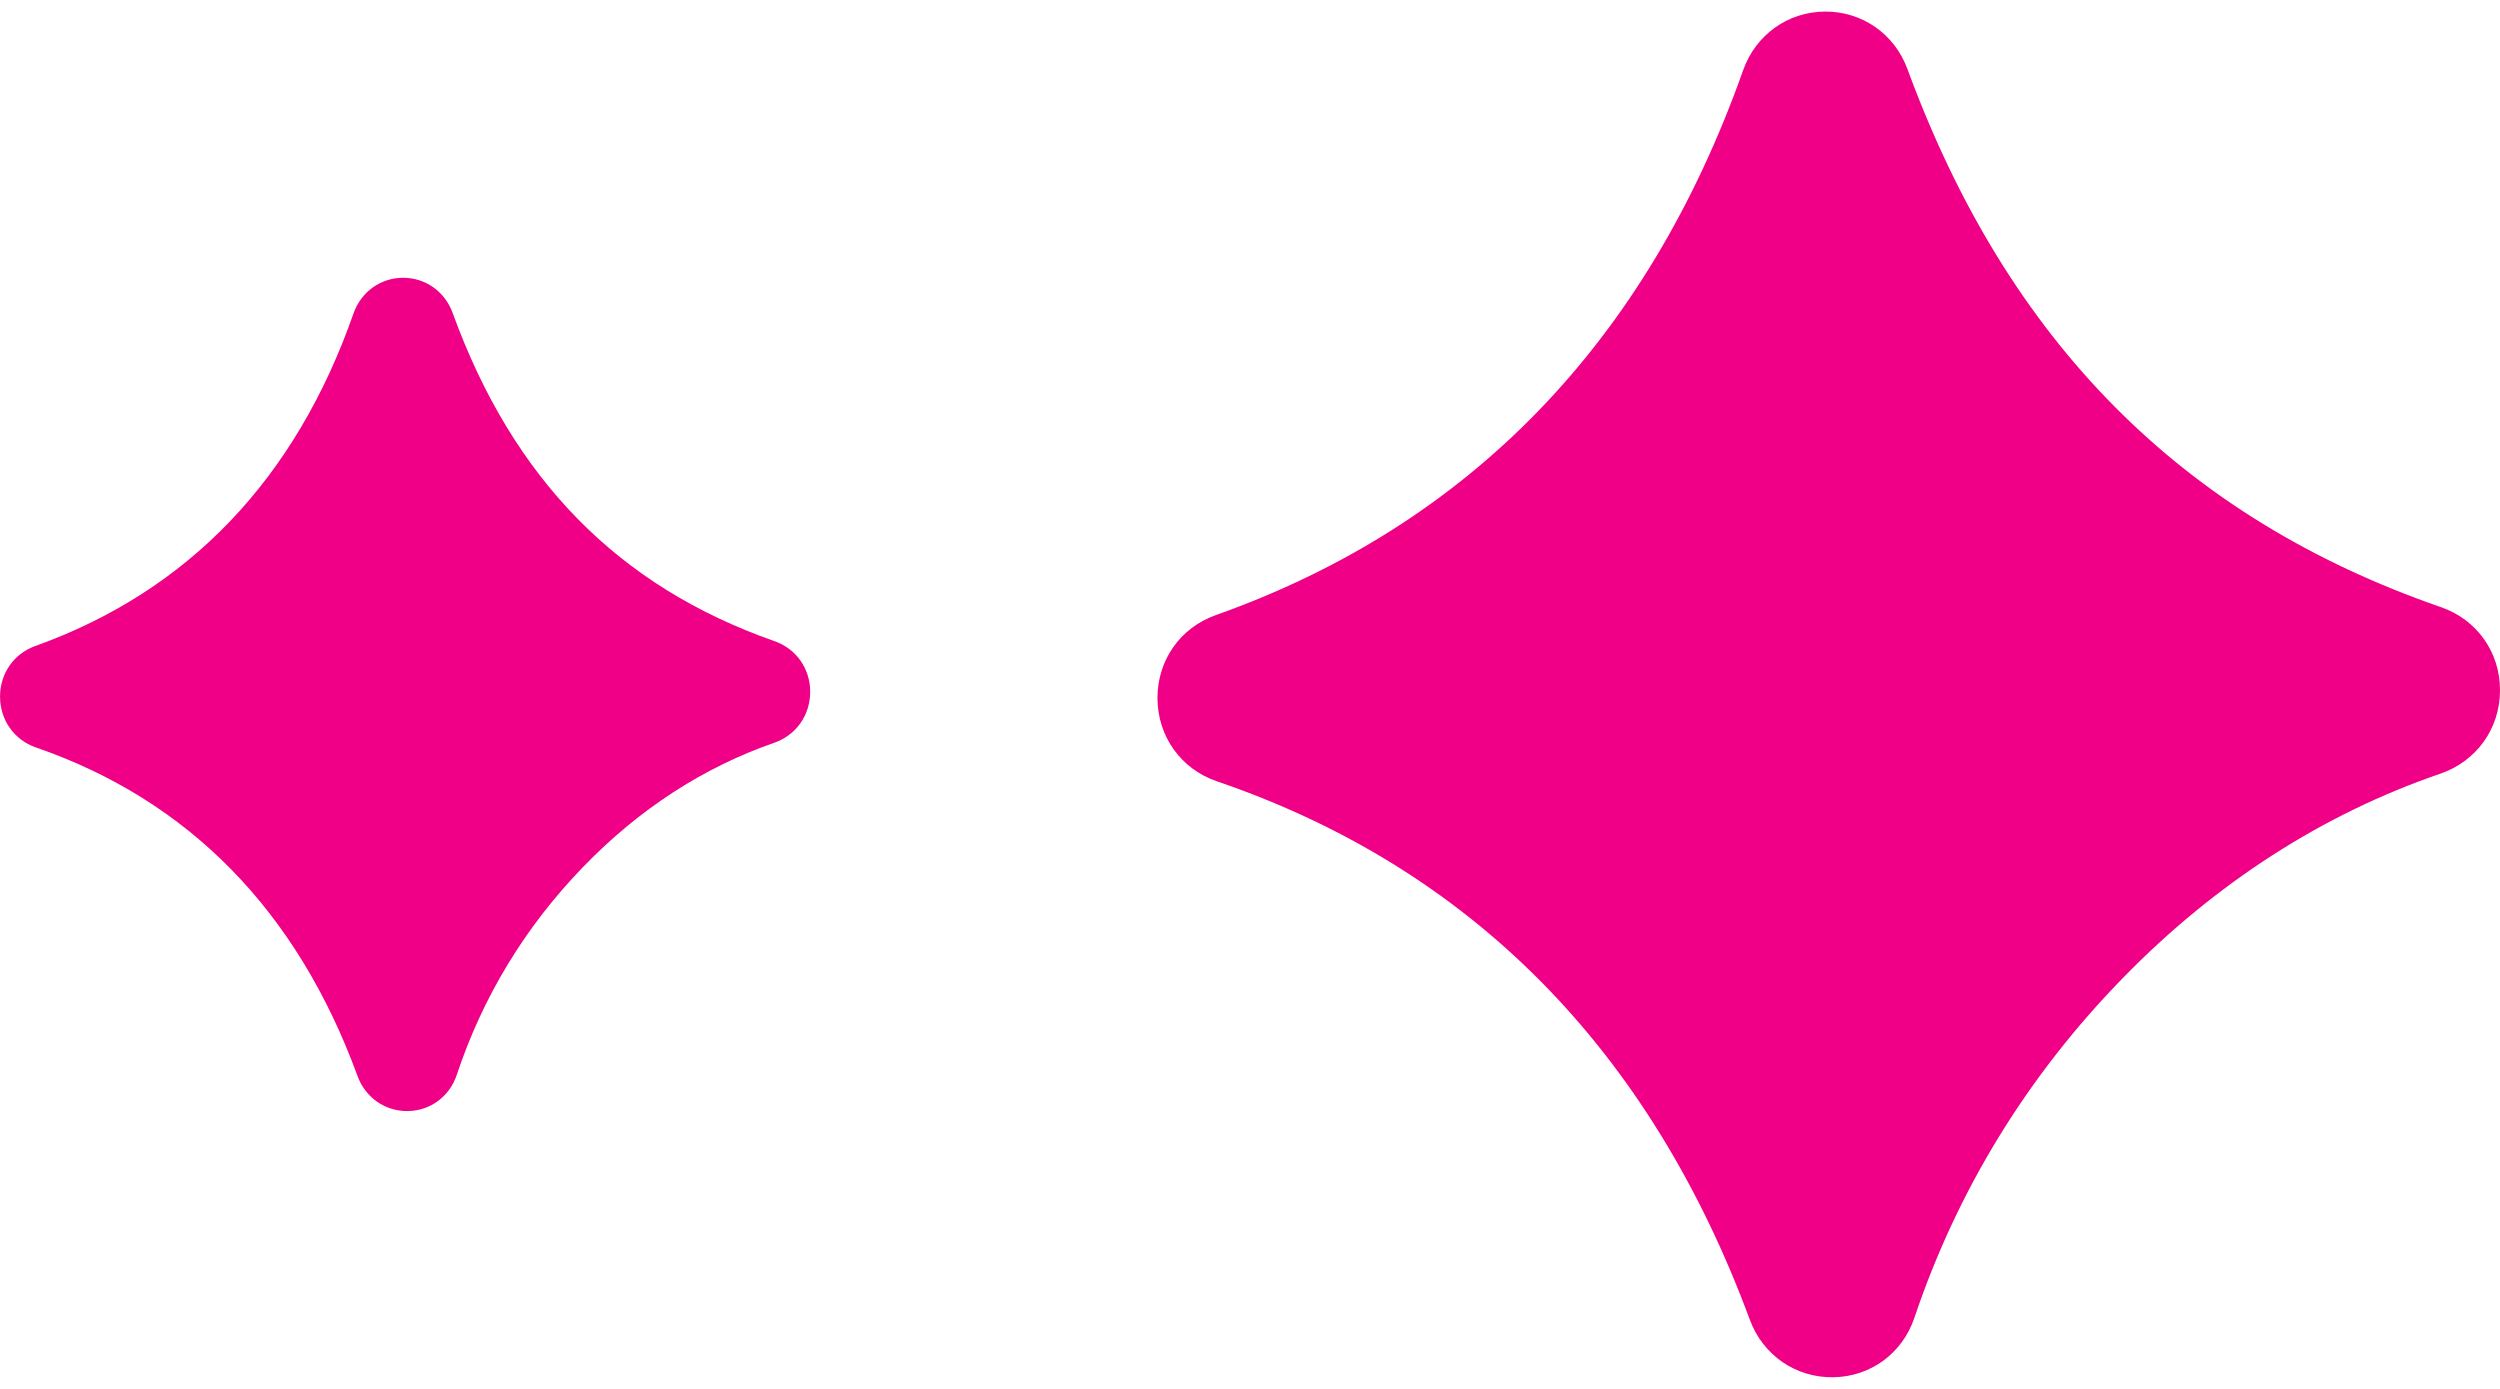 <svg width="108" height="60" viewBox="0 0 108 60" fill="none" xmlns="http://www.w3.org/2000/svg">
<g clip-path="url(#clip0_48_1301)">
<path d="M33.447 32.088C34.39 31.759 35 30.897 35 29.89L35 29.885C35 28.884 34.396 28.027 33.461 27.699C26.71 25.335 22.162 20.696 19.554 13.519C19.218 12.592 18.373 11.994 17.403 12C16.433 12.006 15.598 12.612 15.271 13.543C12.761 20.706 8.133 25.537 1.519 27.91C0.596 28.242 0.002 29.097 0.002 30.092L0.002 30.107C0.008 31.108 0.614 31.963 1.543 32.287C8.155 34.569 12.832 39.345 15.444 46.481C15.786 47.419 16.643 48.014 17.623 47.998C18.593 47.984 19.422 47.367 19.733 46.432C20.854 43.062 22.685 40.045 25.177 37.466C27.595 34.962 30.378 33.153 33.447 32.088Z" fill="#F00086"/>
</g>
<g clip-path="url(#clip1_48_1301)">
<path d="M105.426 33.422C106.99 32.882 108 31.47 108 29.819L108 29.812C108 28.172 107 26.766 105.449 26.229C94.262 22.354 86.726 14.752 82.404 2.989C81.848 1.47 80.447 0.49 78.84 0.5C77.233 0.51 75.849 1.503 75.305 3.03C71.147 14.769 63.478 22.686 52.517 26.575C50.987 27.118 50.003 28.52 50.003 30.151L50.003 30.174C50.013 31.815 51.017 33.218 52.557 33.748C63.515 37.488 71.264 45.315 75.592 57.011C76.159 58.547 77.579 59.524 79.203 59.497C80.811 59.473 82.184 58.463 82.701 56.93C84.559 51.408 87.593 46.463 91.721 42.236C95.729 38.133 100.341 35.167 105.426 33.422Z" fill="#F00086"/>
</g>
<defs>
<clipPath id="clip0_48_1301">
<rect width="36" height="35" fill="white" transform="translate(35 12) rotate(90)"/>
</clipPath>
<clipPath id="clip1_48_1301">
<rect width="59" height="58" fill="white" transform="translate(108 0.5) rotate(90)"/>
</clipPath>
</defs>
</svg>
